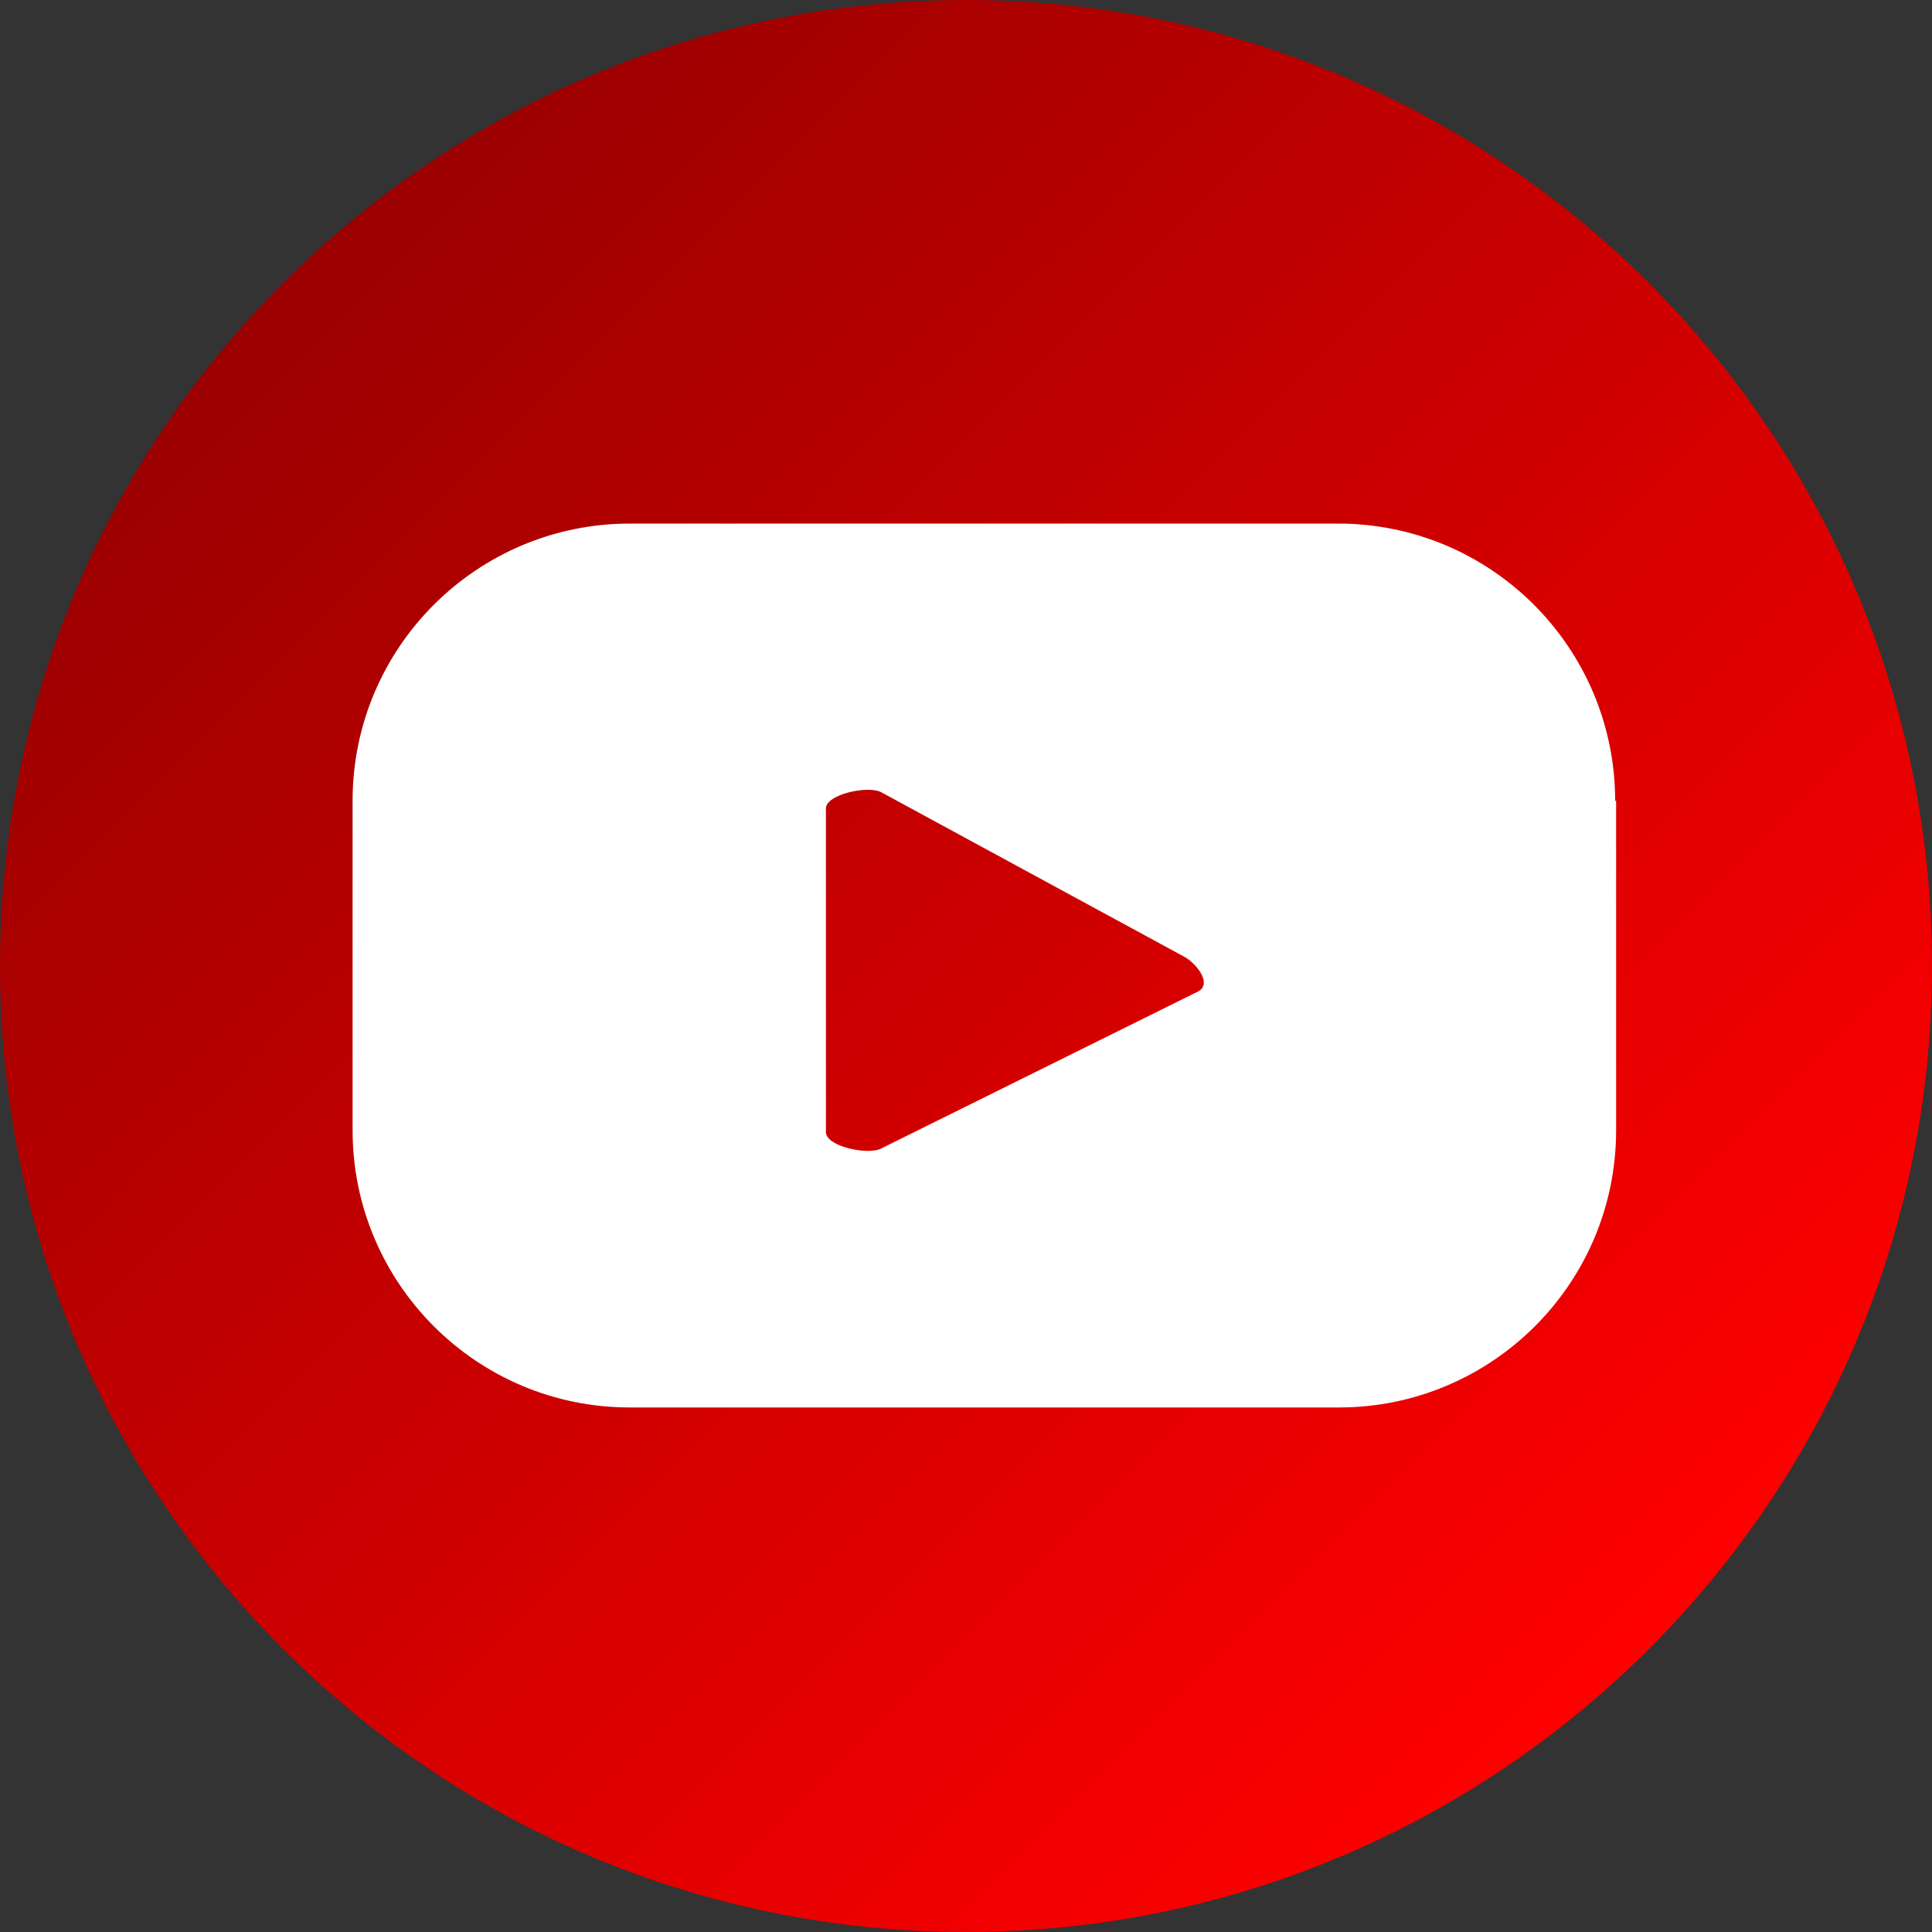 <?xml version="1.0" encoding="utf-8"?>
<!-- Generator: Adobe Illustrator 26.2.1, SVG Export Plug-In . SVG Version: 6.00 Build 0)  -->
<svg version="1.1" id="Livello_1" xmlns="http://www.w3.org/2000/svg" xmlns:xlink="http://www.w3.org/1999/xlink" x="0px" y="0px"
	 viewBox="0 0 200 200" style="enable-background:new 0 0 200 200;" xml:space="preserve">
<rect x="0" y="0" width="200" height="200" fill="#333333" stroke="none"/>
<style type="text/css">
	.st0{fill:#FFFFFF;}
	.st1{fill:url(#SVGID_1_);}
</style>
<g>
	<rect x="32.7" y="50.3" class="st0" width="141" height="101.6"/>
	<linearGradient id="SVGID_1_" gradientUnits="userSpaceOnUse" x1="170.71" y1="170.711" x2="29.289" y2="29.289">
		<stop  offset="0" style="stop-color:#FF0000"/>
		<stop  offset="1" style="stop-color:#9B0000"/>
	</linearGradient>
	<path class="st1" d="M124.1,102.6l-32.9,16.3c-1.3,0.7-5.7-0.2-5.7-1.7V83.7c0-1.5,4.4-2.4,5.7-1.7l31.5,17.1
		C124,99.9,125.4,101.8,124.1,102.6z M200,100c0,55.2-44.8,100-100,100C44.8,200,0,155.2,0,100S44.8,0,100,0
		C155.2,0,200,44.8,200,100z M167.2,82.9c0-15.8-12.8-28.7-28.7-28.7H65.2c-15.8,0-28.7,12.8-28.7,28.7v34.1
		c0,15.8,12.8,28.7,28.7,28.7h73.4c15.8,0,28.7-12.8,28.7-28.7V82.9z"/>
</g>
</svg>
